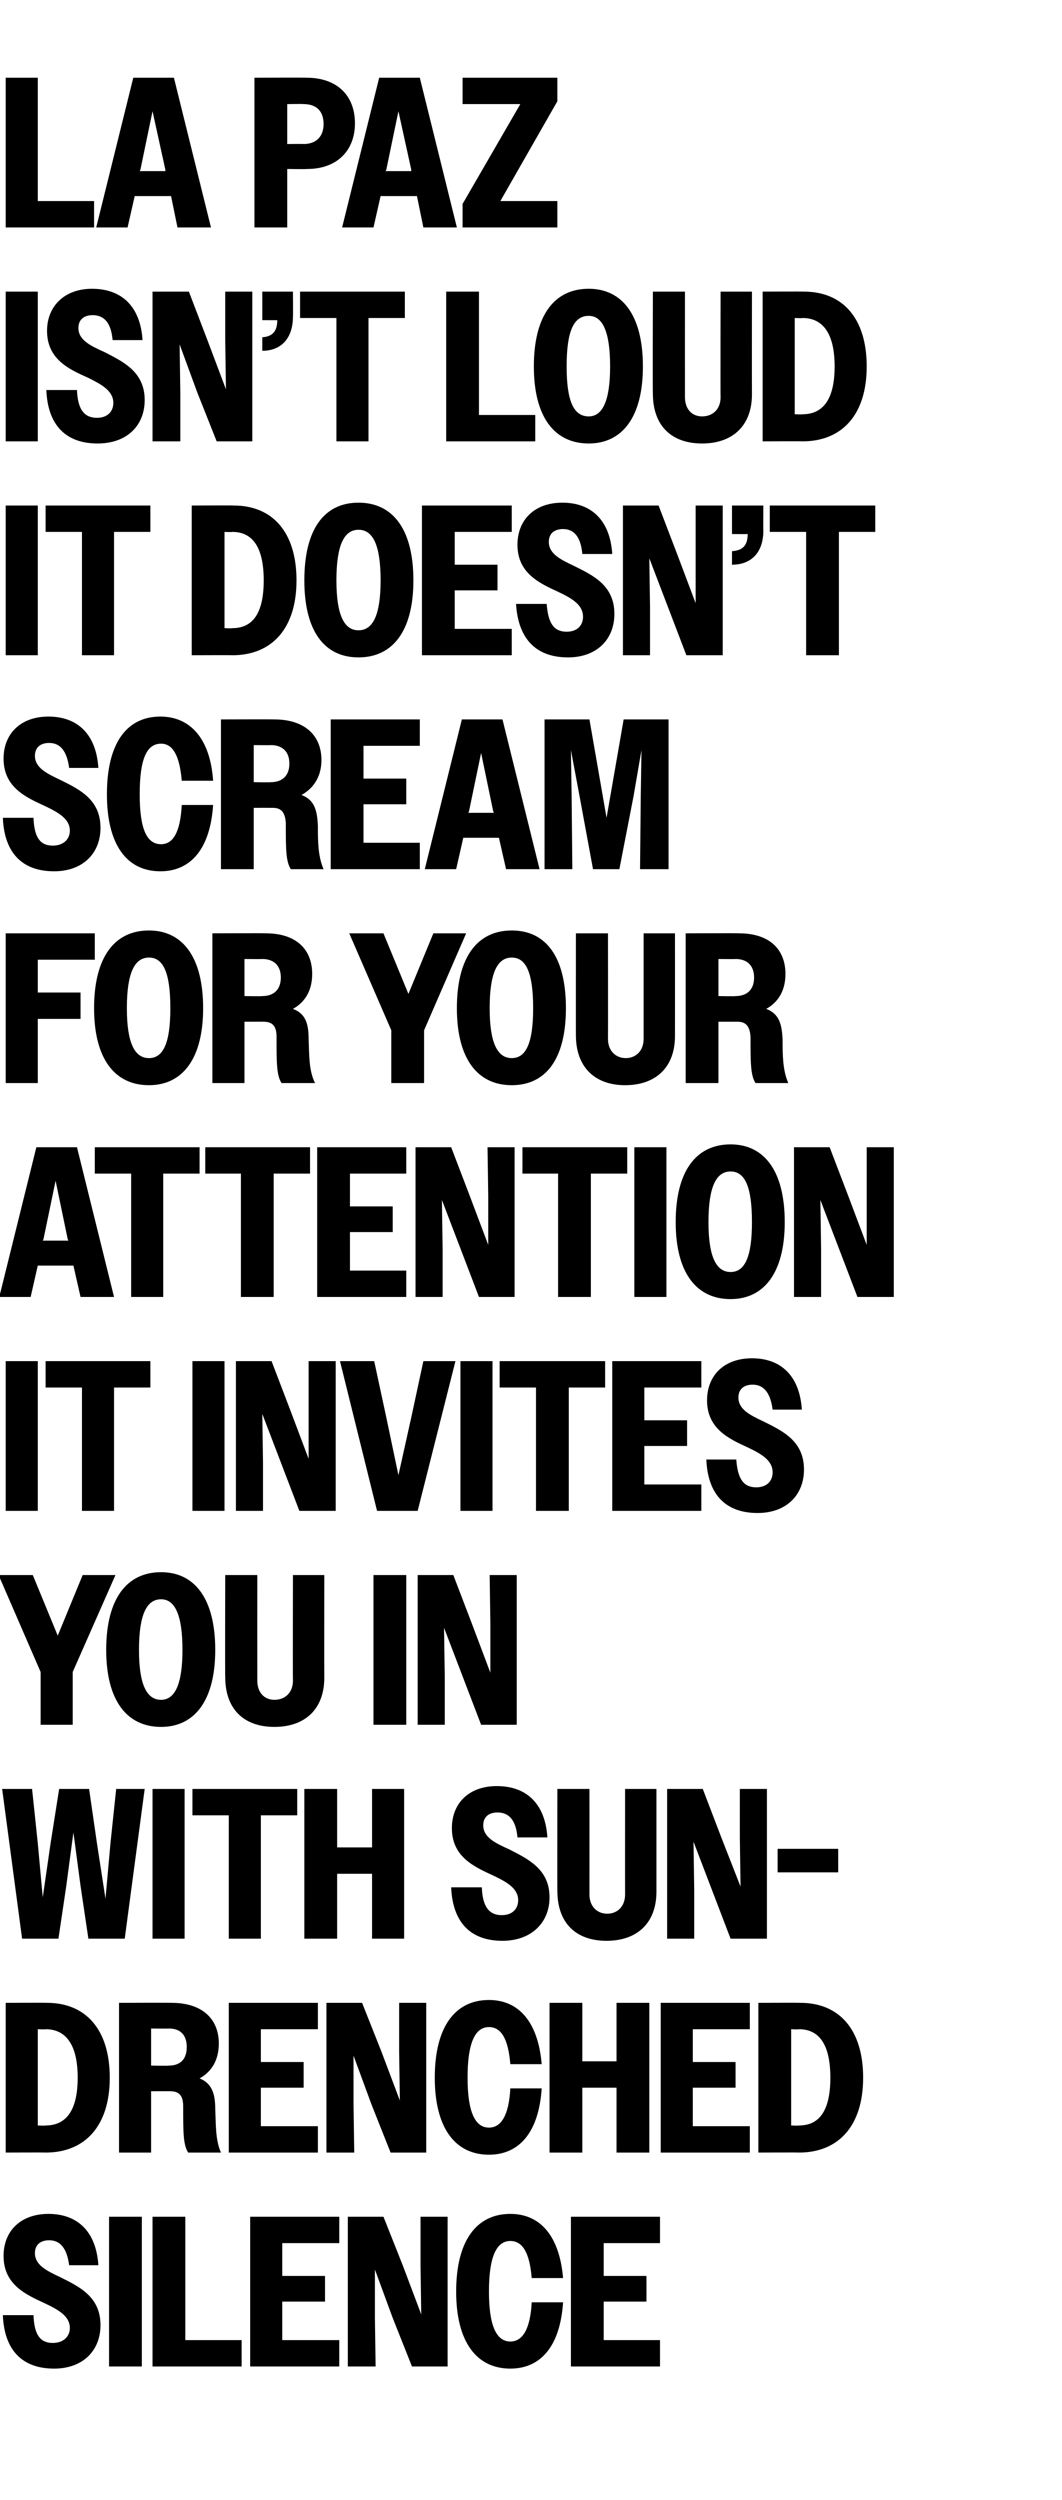 <?xml version="1.0" standalone="no"?>
<!DOCTYPE svg PUBLIC "-//W3C//DTD SVG 1.1//EN" "http://www.w3.org/Graphics/SVG/1.1/DTD/svg11.dtd">
<svg xmlns="http://www.w3.org/2000/svg" version="1.1" width="149px" height="350.6px" viewBox="0 -1 149 350.6" style="top:-1px">
  <desc>La Paz isn’t loud It doesn’t scream for your attention It invites you in with sun drenched silence</desc>
  <defs/>
  <g id="Polygon65487">
    <path d="M 0.4 323.7 C 0.4 323.7 4.7 323.7 4.7 323.7 C 4.8 326.4 5.6 327.6 7.4 327.6 C 8.9 327.6 9.8 326.7 9.8 325.5 C 9.8 323.8 8.1 322.9 6.2 322 C 3.6 320.8 0.5 319.4 0.5 315.4 C 0.5 311.9 2.9 309.5 6.8 309.5 C 10.9 309.5 13.5 312 13.8 316.7 C 13.8 316.7 9.7 316.7 9.7 316.7 C 9.4 314.4 8.5 313.2 6.9 313.2 C 5.6 313.2 4.9 313.9 4.9 315 C 4.9 316.7 6.6 317.5 8.5 318.4 C 11.1 319.7 14.1 321.1 14.1 325.1 C 14.1 328.7 11.6 331.2 7.6 331.2 C 3.1 331.2 0.6 328.6 0.4 323.7 Z M 15.3 309.9 L 19.9 309.9 L 19.9 330.9 L 15.3 330.9 L 15.3 309.9 Z M 21.4 309.9 L 26 309.9 L 26 327.2 L 33.9 327.2 L 33.9 330.9 L 21.4 330.9 L 21.4 309.9 Z M 35.1 309.9 L 47.6 309.9 L 47.6 313.6 L 39.6 313.6 L 39.6 318.2 L 45.6 318.2 L 45.6 321.8 L 39.6 321.8 L 39.6 327.2 L 47.6 327.2 L 47.6 330.9 L 35.1 330.9 L 35.1 309.9 Z M 48.8 309.9 L 53.8 309.9 L 56.5 316.7 L 59.1 323.6 L 59 316.7 L 59 309.9 L 62.8 309.9 L 62.8 330.9 L 57.8 330.9 L 55.1 324.1 L 52.6 317.3 L 52.6 324.1 L 52.7 330.9 L 48.8 330.9 L 48.8 309.9 Z M 74.6 318.5 C 74.3 314.9 73.3 313.3 71.6 313.3 C 69.7 313.3 68.6 315.4 68.6 320.4 C 68.6 325.3 69.7 327.4 71.6 327.4 C 73.3 327.4 74.4 325.7 74.6 321.9 C 74.6 321.9 79 321.9 79 321.9 C 78.6 328 75.9 331.2 71.6 331.2 C 66.9 331.2 64 327.5 64 320.4 C 64 313.2 66.9 309.5 71.6 309.5 C 75.8 309.5 78.5 312.6 79 318.5 C 79 318.5 74.6 318.5 74.6 318.5 Z M 80.1 309.9 L 92.6 309.9 L 92.6 313.6 L 84.7 313.6 L 84.7 318.2 L 90.7 318.2 L 90.7 321.8 L 84.7 321.8 L 84.7 327.2 L 92.6 327.2 L 92.6 330.9 L 80.1 330.9 L 80.1 309.9 Z " stroke="none" fill="#000"/>
  </g>
  <g id="Polygon65486">
    <path d="M 0.8 279.9 C 0.8 279.9 6.63 279.87 6.6 279.9 C 12 279.9 15.4 283.6 15.4 290.4 C 15.4 297.2 11.9 300.9 6.4 300.9 C 6.45 300.87 0.8 300.9 0.8 300.9 L 0.8 279.9 Z M 5.3 283.6 L 5.3 297.1 C 5.3 297.1 6.42 297.15 6.4 297.1 C 9.2 297.1 10.9 295.1 10.9 290.4 C 10.9 285.7 9.2 283.6 6.4 283.6 C 6.42 283.65 5.3 283.6 5.3 283.6 Z M 16.7 279.9 C 16.7 279.9 24.15 279.87 24.1 279.9 C 28.3 279.9 30.7 282.1 30.7 285.6 C 30.7 287.8 29.8 289.5 28 290.5 C 29.8 291.2 30.2 292.8 30.2 294.8 C 30.3 296.9 30.2 299.1 31 300.9 C 31 300.9 26.4 300.9 26.4 300.9 C 25.7 299.8 25.7 298.1 25.7 294.4 C 25.7 293 25.2 292.3 23.9 292.3 C 23.94 292.29 21.2 292.3 21.2 292.3 L 21.2 300.9 L 16.7 300.9 L 16.7 279.9 Z M 21.2 283.5 L 21.2 288.7 C 21.2 288.7 23.7 288.75 23.7 288.7 C 25.3 288.7 26.2 287.8 26.2 286.1 C 26.2 284.4 25.3 283.5 23.7 283.5 C 23.7 283.53 21.2 283.5 21.2 283.5 Z M 32.1 279.9 L 44.6 279.9 L 44.6 283.6 L 36.6 283.6 L 36.6 288.2 L 42.6 288.2 L 42.6 291.8 L 36.6 291.8 L 36.6 297.2 L 44.6 297.2 L 44.6 300.9 L 32.1 300.9 L 32.1 279.9 Z M 45.8 279.9 L 50.8 279.9 L 53.5 286.7 L 56.1 293.6 L 56 286.7 L 56 279.9 L 59.8 279.9 L 59.8 300.9 L 54.8 300.9 L 52.1 294.1 L 49.6 287.3 L 49.6 294.1 L 49.7 300.9 L 45.8 300.9 L 45.8 279.9 Z M 71.6 288.5 C 71.3 284.9 70.3 283.3 68.6 283.3 C 66.7 283.3 65.6 285.4 65.6 290.4 C 65.6 295.3 66.7 297.4 68.6 297.4 C 70.3 297.4 71.4 295.7 71.6 291.9 C 71.6 291.9 76 291.9 76 291.9 C 75.6 298 72.9 301.2 68.6 301.2 C 63.9 301.2 61 297.5 61 290.4 C 61 283.2 63.9 279.5 68.6 279.5 C 72.8 279.5 75.5 282.6 76 288.5 C 76 288.5 71.6 288.5 71.6 288.5 Z M 77.1 279.9 L 81.7 279.9 L 81.7 288.1 L 86.5 288.1 L 86.5 279.9 L 91.1 279.9 L 91.1 300.9 L 86.5 300.9 L 86.5 291.8 L 81.7 291.8 L 81.7 300.9 L 77.1 300.9 L 77.1 279.9 Z M 92.7 279.9 L 105.2 279.9 L 105.2 283.6 L 97.2 283.6 L 97.2 288.2 L 103.2 288.2 L 103.2 291.8 L 97.2 291.8 L 97.2 297.2 L 105.2 297.2 L 105.2 300.9 L 92.7 300.9 L 92.7 279.9 Z M 106.4 279.9 C 106.4 279.9 112.29 279.87 112.3 279.9 C 117.7 279.9 121.1 283.6 121.1 290.4 C 121.1 297.2 117.6 300.9 112.1 300.9 C 112.11 300.87 106.4 300.9 106.4 300.9 L 106.4 279.9 Z M 111 283.6 L 111 297.1 C 111 297.1 112.08 297.15 112.1 297.1 C 114.9 297.1 116.5 295.1 116.5 290.4 C 116.5 285.7 114.9 283.6 112.1 283.6 C 112.08 283.65 111 283.6 111 283.6 Z " stroke="none" fill="#000"/>
  </g>
  <g id="Polygon65485">
    <path d="M 0.3 249.9 L 4.5 249.9 L 5.3 257.5 L 6 265.1 L 7.1 257.5 L 8.3 249.9 L 12.5 249.9 L 13.6 257.5 L 14.8 265.3 L 15.5 257.5 L 16.3 249.9 L 20.3 249.9 L 17.5 270.9 L 12.4 270.9 L 11.3 263.5 L 10.3 256 L 9.3 263.5 L 8.2 270.9 L 3.1 270.9 L 0.3 249.9 Z M 21.4 249.9 L 25.9 249.9 L 25.9 270.9 L 21.4 270.9 L 21.4 249.9 Z M 32.1 253.6 L 27 253.6 L 27 249.9 L 41.7 249.9 L 41.7 253.6 L 36.6 253.6 L 36.6 270.9 L 32.1 270.9 L 32.1 253.6 Z M 42.7 249.9 L 47.3 249.9 L 47.3 258.1 L 52.2 258.1 L 52.2 249.9 L 56.7 249.9 L 56.7 270.9 L 52.2 270.9 L 52.2 261.8 L 47.3 261.8 L 47.3 270.9 L 42.7 270.9 L 42.7 249.9 Z M 63.3 263.7 C 63.3 263.7 67.6 263.7 67.6 263.7 C 67.7 266.4 68.6 267.6 70.4 267.6 C 71.9 267.6 72.7 266.7 72.7 265.5 C 72.7 263.8 71 262.9 69.1 262 C 66.5 260.8 63.4 259.4 63.4 255.4 C 63.4 251.9 65.8 249.5 69.7 249.5 C 73.9 249.5 76.5 252 76.8 256.7 C 76.8 256.7 72.6 256.7 72.6 256.7 C 72.4 254.4 71.5 253.2 69.8 253.2 C 68.5 253.2 67.8 253.9 67.8 255 C 67.8 256.7 69.5 257.5 71.5 258.4 C 74 259.7 77.1 261.1 77.1 265.1 C 77.1 268.7 74.5 271.2 70.5 271.2 C 66 271.2 63.5 268.6 63.3 263.7 Z M 78.2 264.2 C 78.18 264.24 78.2 249.9 78.2 249.9 L 82.7 249.9 C 82.7 249.9 82.71 264.66 82.7 264.7 C 82.7 266.4 83.8 267.4 85.2 267.4 C 86.6 267.4 87.7 266.4 87.7 264.7 C 87.69 264.72 87.7 249.9 87.7 249.9 L 92.1 249.9 C 92.1 249.9 92.1 264.3 92.1 264.3 C 92.1 268.7 89.4 271.2 85.1 271.2 C 80.8 271.2 78.2 268.7 78.2 264.2 Z M 93.6 249.9 L 98.6 249.9 L 101.2 256.7 L 103.9 263.6 L 103.8 256.7 L 103.8 249.9 L 107.6 249.9 L 107.6 270.9 L 102.5 270.9 L 99.9 264.1 L 97.3 257.3 L 97.4 264.1 L 97.4 270.9 L 93.6 270.9 L 93.6 249.9 Z M 109.1 258.3 L 117.6 258.3 L 117.6 261.6 L 109.1 261.6 L 109.1 258.3 Z " stroke="none" fill="#000"/>
  </g>
  <g id="Polygon65484">
    <path d="M 5.7 233.5 L -0.2 219.9 L 4.6 219.9 L 8.1 228.4 L 11.6 219.9 L 16.2 219.9 L 10.2 233.5 L 10.2 240.9 L 5.7 240.9 L 5.7 233.5 Z M 14.9 230.4 C 14.9 223.2 17.8 219.5 22.6 219.5 C 27.3 219.5 30.2 223.2 30.2 230.4 C 30.2 237.5 27.3 241.2 22.6 241.2 C 17.8 241.2 14.9 237.5 14.9 230.4 Z M 25.6 230.4 C 25.6 225.4 24.5 223.3 22.6 223.3 C 20.6 223.3 19.5 225.4 19.5 230.4 C 19.5 235.3 20.6 237.4 22.6 237.4 C 24.5 237.4 25.6 235.3 25.6 230.4 Z M 31.6 234.2 C 31.56 234.24 31.6 219.9 31.6 219.9 L 36.1 219.9 C 36.1 219.9 36.09 234.66 36.1 234.7 C 36.1 236.4 37.1 237.4 38.5 237.4 C 40 237.4 41.1 236.4 41.1 234.7 C 41.07 234.72 41.1 219.9 41.1 219.9 L 45.5 219.9 C 45.5 219.9 45.48 234.3 45.5 234.3 C 45.5 238.7 42.8 241.2 38.5 241.2 C 34.2 241.2 31.6 238.7 31.6 234.2 Z M 52.4 219.9 L 57 219.9 L 57 240.9 L 52.4 240.9 L 52.4 219.9 Z M 58.6 219.9 L 63.6 219.9 L 66.2 226.7 L 68.8 233.6 L 68.8 226.7 L 68.7 219.9 L 72.5 219.9 L 72.5 240.9 L 67.5 240.9 L 64.9 234.1 L 62.3 227.3 L 62.4 234.1 L 62.4 240.9 L 58.6 240.9 L 58.6 219.9 Z " stroke="none" fill="#000"/>
  </g>
  <g id="Polygon65483">
    <path d="M 0.8 189.9 L 5.3 189.9 L 5.3 210.9 L 0.8 210.9 L 0.8 189.9 Z M 11.5 193.6 L 6.4 193.6 L 6.4 189.9 L 21.1 189.9 L 21.1 193.6 L 16 193.6 L 16 210.9 L 11.5 210.9 L 11.5 193.6 Z M 27 189.9 L 31.5 189.9 L 31.5 210.9 L 27 210.9 L 27 189.9 Z M 33.1 189.9 L 38.1 189.9 L 40.7 196.7 L 43.3 203.6 L 43.3 196.7 L 43.3 189.9 L 47.1 189.9 L 47.1 210.9 L 42 210.9 L 39.4 204.1 L 36.8 197.3 L 36.9 204.1 L 36.9 210.9 L 33.1 210.9 L 33.1 189.9 Z M 58.6 210.9 L 52.9 210.9 L 47.7 189.9 L 52.5 189.9 L 54.2 197.8 L 55.9 205.9 L 57.7 197.8 L 59.4 189.9 L 63.9 189.9 L 58.6 210.9 Z M 64.6 189.9 L 69.1 189.9 L 69.1 210.9 L 64.6 210.9 L 64.6 189.9 Z M 75.2 193.6 L 70.1 193.6 L 70.1 189.9 L 84.9 189.9 L 84.9 193.6 L 79.8 193.6 L 79.8 210.9 L 75.2 210.9 L 75.2 193.6 Z M 85.9 189.9 L 98.4 189.9 L 98.4 193.6 L 90.4 193.6 L 90.4 198.2 L 96.4 198.2 L 96.4 201.8 L 90.4 201.8 L 90.4 207.2 L 98.4 207.2 L 98.4 210.9 L 85.9 210.9 L 85.9 189.9 Z M 99.1 203.7 C 99.1 203.7 103.3 203.7 103.3 203.7 C 103.5 206.4 104.3 207.6 106.1 207.6 C 107.6 207.6 108.4 206.7 108.4 205.5 C 108.4 203.8 106.8 202.9 104.9 202 C 102.3 200.8 99.2 199.4 99.2 195.4 C 99.2 191.9 101.6 189.5 105.5 189.5 C 109.6 189.5 112.2 192 112.5 196.7 C 112.5 196.7 108.4 196.7 108.4 196.7 C 108.1 194.4 107.2 193.2 105.6 193.2 C 104.3 193.2 103.6 193.9 103.6 195 C 103.6 196.7 105.3 197.5 107.2 198.4 C 109.8 199.7 112.8 201.1 112.8 205.1 C 112.8 208.7 110.3 211.2 106.3 211.2 C 101.8 211.2 99.3 208.6 99.1 203.7 Z " stroke="none" fill="#000"/>
  </g>
  <g id="Polygon65482">
    <path d="M 5.1 159.9 L 10.8 159.9 L 16 180.9 L 11.3 180.9 L 10.3 176.5 L 5.3 176.5 L 4.3 180.9 L -0.1 180.9 L 5.1 159.9 Z M 6 173 L 9.6 173 L 9.5 172.8 L 7.8 164.6 L 6.1 172.8 L 6 173 Z M 18.4 163.6 L 13.3 163.6 L 13.3 159.9 L 28 159.9 L 28 163.6 L 22.9 163.6 L 22.9 180.9 L 18.4 180.9 L 18.4 163.6 Z M 33.8 163.6 L 28.8 163.6 L 28.8 159.9 L 43.5 159.9 L 43.5 163.6 L 38.4 163.6 L 38.4 180.9 L 33.8 180.9 L 33.8 163.6 Z M 44.5 159.9 L 57 159.9 L 57 163.6 L 49.1 163.6 L 49.1 168.2 L 55.1 168.2 L 55.1 171.8 L 49.1 171.8 L 49.1 177.2 L 57 177.2 L 57 180.9 L 44.5 180.9 L 44.5 159.9 Z M 58.3 159.9 L 63.3 159.9 L 65.9 166.7 L 68.5 173.6 L 68.5 166.7 L 68.4 159.9 L 72.2 159.9 L 72.2 180.9 L 67.2 180.9 L 64.6 174.1 L 62 167.3 L 62.1 174.1 L 62.1 180.9 L 58.3 180.9 L 58.3 159.9 Z M 78.3 163.6 L 73.3 163.6 L 73.3 159.9 L 88 159.9 L 88 163.6 L 82.9 163.6 L 82.9 180.9 L 78.3 180.9 L 78.3 163.6 Z M 89 159.9 L 93.5 159.9 L 93.5 180.9 L 89 180.9 L 89 159.9 Z M 94.8 170.4 C 94.8 163.2 97.7 159.5 102.5 159.5 C 107.2 159.5 110.1 163.2 110.1 170.4 C 110.1 177.5 107.2 181.2 102.5 181.2 C 97.7 181.2 94.8 177.5 94.8 170.4 Z M 105.5 170.4 C 105.5 165.4 104.5 163.3 102.5 163.3 C 100.5 163.3 99.4 165.4 99.4 170.4 C 99.4 175.3 100.5 177.4 102.5 177.4 C 104.5 177.4 105.5 175.3 105.5 170.4 Z M 111.4 159.9 L 116.4 159.9 L 119 166.7 L 121.6 173.6 L 121.6 166.7 L 121.6 159.9 L 125.4 159.9 L 125.4 180.9 L 120.3 180.9 L 117.7 174.1 L 115.1 167.3 L 115.2 174.1 L 115.2 180.9 L 111.4 180.9 L 111.4 159.9 Z " stroke="none" fill="#000"/>
  </g>
  <g id="Polygon65481">
    <path d="M 0.8 129.9 L 13.3 129.9 L 13.3 133.6 L 5.3 133.6 L 5.3 138.2 L 11.3 138.2 L 11.3 141.9 L 5.3 141.9 L 5.3 150.9 L 0.8 150.9 L 0.8 129.9 Z M 13.2 140.4 C 13.2 133.2 16.1 129.5 20.9 129.5 C 25.6 129.5 28.5 133.2 28.5 140.4 C 28.5 147.5 25.6 151.2 20.9 151.2 C 16.1 151.2 13.2 147.5 13.2 140.4 Z M 23.9 140.4 C 23.9 135.4 22.9 133.3 20.9 133.3 C 18.9 133.3 17.8 135.4 17.8 140.4 C 17.8 145.3 18.9 147.4 20.9 147.4 C 22.9 147.4 23.9 145.3 23.9 140.4 Z M 29.8 129.9 C 29.8 129.9 37.26 129.87 37.3 129.9 C 41.5 129.9 43.8 132.1 43.8 135.6 C 43.8 137.8 42.9 139.5 41.1 140.5 C 43 141.2 43.3 142.8 43.3 144.8 C 43.4 146.9 43.3 149.1 44.2 150.9 C 44.2 150.9 39.5 150.9 39.5 150.9 C 38.8 149.8 38.8 148.1 38.8 144.4 C 38.8 143 38.3 142.3 37 142.3 C 37.05 142.29 34.3 142.3 34.3 142.3 L 34.3 150.9 L 29.8 150.9 L 29.8 129.9 Z M 34.3 133.5 L 34.3 138.7 C 34.3 138.7 36.81 138.75 36.8 138.7 C 38.4 138.7 39.4 137.8 39.4 136.1 C 39.4 134.4 38.4 133.5 36.8 133.5 C 36.81 133.53 34.3 133.5 34.3 133.5 Z M 54.9 143.5 L 49 129.9 L 53.8 129.9 L 57.3 138.4 L 60.8 129.9 L 65.4 129.9 L 59.5 143.5 L 59.5 150.9 L 54.9 150.9 L 54.9 143.5 Z M 64.1 140.4 C 64.1 133.2 67 129.5 71.8 129.5 C 76.6 129.5 79.4 133.2 79.4 140.4 C 79.4 147.5 76.6 151.2 71.8 151.2 C 67 151.2 64.1 147.5 64.1 140.4 Z M 74.8 140.4 C 74.8 135.4 73.8 133.3 71.8 133.3 C 69.8 133.3 68.7 135.4 68.7 140.4 C 68.7 145.3 69.8 147.4 71.8 147.4 C 73.8 147.4 74.8 145.3 74.8 140.4 Z M 80.8 144.2 C 80.79 144.24 80.8 129.9 80.8 129.9 L 85.3 129.9 C 85.3 129.9 85.32 144.66 85.3 144.7 C 85.3 146.4 86.4 147.4 87.8 147.4 C 89.2 147.4 90.3 146.4 90.3 144.7 C 90.3 144.72 90.3 129.9 90.3 129.9 L 94.7 129.9 C 94.7 129.9 94.71 144.3 94.7 144.3 C 94.7 148.7 92 151.2 87.7 151.2 C 83.5 151.2 80.8 148.7 80.8 144.2 Z M 96.2 129.9 C 96.2 129.9 103.68 129.87 103.7 129.9 C 107.9 129.9 110.2 132.1 110.2 135.6 C 110.2 137.8 109.3 139.5 107.5 140.5 C 109.4 141.2 109.7 142.8 109.8 144.8 C 109.8 146.9 109.8 149.1 110.6 150.9 C 110.6 150.9 106 150.9 106 150.9 C 105.3 149.8 105.3 148.1 105.3 144.4 C 105.2 143 104.7 142.3 103.5 142.3 C 103.47 142.29 100.8 142.3 100.8 142.3 L 100.8 150.9 L 96.2 150.9 L 96.2 129.9 Z M 100.8 133.5 L 100.8 138.7 C 100.8 138.7 103.23 138.75 103.2 138.7 C 104.8 138.7 105.8 137.8 105.8 136.1 C 105.8 134.4 104.8 133.5 103.2 133.5 C 103.23 133.53 100.8 133.5 100.8 133.5 Z " stroke="none" fill="#000"/>
  </g>
  <g id="Polygon65480">
    <path d="M 0.4 113.7 C 0.4 113.7 4.7 113.7 4.7 113.7 C 4.8 116.4 5.6 117.6 7.4 117.6 C 8.9 117.6 9.8 116.7 9.8 115.5 C 9.8 113.8 8.1 112.9 6.2 112 C 3.6 110.8 0.5 109.4 0.5 105.4 C 0.5 101.9 2.9 99.5 6.8 99.5 C 10.9 99.5 13.5 102 13.8 106.7 C 13.8 106.7 9.7 106.7 9.7 106.7 C 9.4 104.4 8.5 103.2 6.9 103.2 C 5.6 103.2 4.9 103.9 4.9 105 C 4.9 106.7 6.6 107.5 8.5 108.4 C 11.1 109.7 14.1 111.1 14.1 115.1 C 14.1 118.7 11.6 121.2 7.6 121.2 C 3.1 121.2 0.6 118.6 0.4 113.7 Z M 25.5 108.5 C 25.2 104.9 24.2 103.3 22.6 103.3 C 20.6 103.3 19.6 105.4 19.6 110.4 C 19.6 115.3 20.6 117.4 22.6 117.4 C 24.3 117.4 25.3 115.7 25.5 111.9 C 25.5 111.9 29.9 111.9 29.9 111.9 C 29.5 118 26.8 121.2 22.5 121.2 C 17.8 121.2 15 117.5 15 110.4 C 15 103.2 17.8 99.5 22.5 99.5 C 26.7 99.5 29.5 102.6 29.9 108.5 C 29.9 108.5 25.5 108.5 25.5 108.5 Z M 31 99.9 C 31 99.9 38.49 99.87 38.5 99.9 C 42.7 99.9 45.1 102.1 45.1 105.6 C 45.1 107.8 44.1 109.5 42.3 110.5 C 44.2 111.2 44.5 112.8 44.6 114.8 C 44.6 116.9 44.6 119.1 45.4 120.9 C 45.4 120.9 40.8 120.9 40.8 120.9 C 40.1 119.8 40.1 118.1 40.1 114.4 C 40 113 39.5 112.3 38.3 112.3 C 38.28 112.29 35.6 112.3 35.6 112.3 L 35.6 120.9 L 31 120.9 L 31 99.9 Z M 35.6 103.5 L 35.6 108.7 C 35.6 108.7 38.04 108.75 38 108.7 C 39.6 108.7 40.6 107.8 40.6 106.1 C 40.6 104.4 39.6 103.5 38 103.5 C 38.04 103.53 35.6 103.5 35.6 103.5 Z M 46.4 99.9 L 58.9 99.9 L 58.9 103.6 L 51 103.6 L 51 108.2 L 57 108.2 L 57 111.8 L 51 111.8 L 51 117.2 L 58.9 117.2 L 58.9 120.9 L 46.4 120.9 L 46.4 99.9 Z M 64.8 99.9 L 70.5 99.9 L 75.7 120.9 L 71 120.9 L 70 116.5 L 65 116.5 L 64 120.9 L 59.6 120.9 L 64.8 99.9 Z M 65.7 113 L 69.3 113 L 69.2 112.8 L 67.5 104.6 L 65.8 112.8 L 65.7 113 Z M 76.4 99.9 L 82.7 99.9 L 83.9 106.8 L 85.1 113.7 L 87.5 99.9 L 93.8 99.9 L 93.8 120.9 L 89.8 120.9 L 89.9 110.6 L 90 104.2 L 88.9 110.6 L 86.9 120.9 L 83.2 120.9 L 81.3 110.6 L 80.1 104.2 L 80.2 110.6 L 80.3 120.9 L 76.4 120.9 L 76.4 99.9 Z " stroke="none" fill="#000"/>
  </g>
  <g id="Polygon65479">
    <path d="M 0.8 69.9 L 5.3 69.9 L 5.3 90.9 L 0.8 90.9 L 0.8 69.9 Z M 11.5 73.6 L 6.4 73.6 L 6.4 69.9 L 21.1 69.9 L 21.1 73.6 L 16 73.6 L 16 90.9 L 11.5 90.9 L 11.5 73.6 Z M 26.9 69.9 C 26.9 69.9 32.79 69.87 32.8 69.9 C 38.2 69.9 41.6 73.6 41.6 80.4 C 41.6 87.2 38.1 90.9 32.6 90.9 C 32.61 90.87 26.9 90.9 26.9 90.9 L 26.9 69.9 Z M 31.5 73.6 L 31.5 87.1 C 31.5 87.1 32.58 87.15 32.6 87.1 C 35.4 87.1 37 85.1 37 80.4 C 37 75.7 35.4 73.6 32.6 73.6 C 32.58 73.65 31.5 73.6 31.5 73.6 Z M 42.7 80.4 C 42.7 73.2 45.5 69.5 50.3 69.5 C 55.1 69.5 58 73.2 58 80.4 C 58 87.5 55.1 91.2 50.3 91.2 C 45.5 91.2 42.7 87.5 42.7 80.4 Z M 53.4 80.4 C 53.4 75.4 52.3 73.3 50.3 73.3 C 48.3 73.3 47.2 75.4 47.2 80.4 C 47.2 85.3 48.3 87.4 50.3 87.4 C 52.3 87.4 53.4 85.3 53.4 80.4 Z M 59.2 69.9 L 71.8 69.9 L 71.8 73.6 L 63.8 73.6 L 63.8 78.2 L 69.8 78.2 L 69.8 81.8 L 63.8 81.8 L 63.8 87.2 L 71.8 87.2 L 71.8 90.9 L 59.2 90.9 L 59.2 69.9 Z M 72.4 83.7 C 72.4 83.7 76.7 83.7 76.7 83.7 C 76.9 86.4 77.7 87.6 79.5 87.6 C 81 87.6 81.8 86.7 81.8 85.5 C 81.8 83.8 80.2 82.9 78.3 82 C 75.7 80.8 72.6 79.4 72.6 75.4 C 72.6 71.9 75 69.5 78.9 69.5 C 83 69.5 85.6 72 85.9 76.7 C 85.9 76.7 81.7 76.7 81.7 76.7 C 81.5 74.4 80.6 73.2 79 73.2 C 77.7 73.2 77 73.9 77 75 C 77 76.7 78.7 77.5 80.6 78.4 C 83.2 79.7 86.2 81.1 86.2 85.1 C 86.2 88.7 83.7 91.2 79.7 91.2 C 75.2 91.2 72.7 88.6 72.4 83.7 Z M 87.4 69.9 L 92.4 69.9 L 95 76.7 L 97.6 83.6 L 97.6 76.7 L 97.6 69.9 L 101.4 69.9 L 101.4 90.9 L 96.3 90.9 L 93.7 84.1 L 91.1 77.3 L 91.2 84.1 L 91.2 90.9 L 87.4 90.9 L 87.4 69.9 Z M 102.7 76.3 C 104.3 76.2 104.9 75.4 104.9 73.9 C 104.88 73.92 102.7 73.9 102.7 73.9 L 102.7 69.9 L 107.1 69.9 C 107.1 69.9 107.07 73.44 107.1 73.4 C 107.1 76.5 105.4 78.2 102.7 78.2 C 102.7 78.2 102.7 76.3 102.7 76.3 Z M 113.1 73.6 L 108 73.6 L 108 69.9 L 122.8 69.9 L 122.8 73.6 L 117.7 73.6 L 117.7 90.9 L 113.1 90.9 L 113.1 73.6 Z " stroke="none" fill="#000"/>
  </g>
  <g id="Polygon65478">
    <path d="M 0.8 39.9 L 5.3 39.9 L 5.3 60.9 L 0.8 60.9 L 0.8 39.9 Z M 6.5 53.7 C 6.5 53.7 10.8 53.7 10.8 53.7 C 10.9 56.4 11.8 57.6 13.6 57.6 C 15.1 57.6 15.9 56.7 15.9 55.5 C 15.9 53.8 14.2 52.9 12.4 52 C 9.7 50.8 6.6 49.4 6.6 45.4 C 6.6 41.9 9.1 39.5 12.9 39.5 C 17.1 39.5 19.7 42 20 46.7 C 20 46.7 15.8 46.7 15.8 46.7 C 15.6 44.4 14.7 43.2 13 43.2 C 11.7 43.2 11 43.9 11 45 C 11 46.7 12.7 47.5 14.7 48.4 C 17.2 49.7 20.3 51.1 20.3 55.1 C 20.3 58.7 17.8 61.2 13.7 61.2 C 9.2 61.2 6.7 58.6 6.5 53.7 Z M 21.4 39.9 L 26.5 39.9 L 29.1 46.7 L 31.7 53.6 L 31.6 46.7 L 31.6 39.9 L 35.4 39.9 L 35.4 60.9 L 30.4 60.9 L 27.7 54.1 L 25.2 47.3 L 25.3 54.1 L 25.3 60.9 L 21.4 60.9 L 21.4 39.9 Z M 36.8 46.3 C 38.3 46.2 38.9 45.4 38.9 43.9 C 38.94 43.92 36.8 43.9 36.8 43.9 L 36.8 39.9 L 41.1 39.9 C 41.1 39.9 41.13 43.44 41.1 43.4 C 41.1 46.5 39.4 48.2 36.8 48.2 C 36.8 48.2 36.8 46.3 36.8 46.3 Z M 47.2 43.6 L 42.1 43.6 L 42.1 39.9 L 56.8 39.9 L 56.8 43.6 L 51.7 43.6 L 51.7 60.9 L 47.2 60.9 L 47.2 43.6 Z M 62.6 39.9 L 67.2 39.9 L 67.2 57.2 L 75.1 57.2 L 75.1 60.9 L 62.6 60.9 L 62.6 39.9 Z M 74.9 50.4 C 74.9 43.2 77.8 39.5 82.6 39.5 C 87.3 39.5 90.2 43.2 90.2 50.4 C 90.2 57.5 87.3 61.2 82.6 61.2 C 77.8 61.2 74.9 57.5 74.9 50.4 Z M 85.6 50.4 C 85.6 45.4 84.5 43.3 82.6 43.3 C 80.5 43.3 79.5 45.4 79.5 50.4 C 79.5 55.3 80.5 57.4 82.6 57.4 C 84.5 57.4 85.6 55.3 85.6 50.4 Z M 91.6 54.2 C 91.56 54.24 91.6 39.9 91.6 39.9 L 96.1 39.9 C 96.1 39.9 96.09 54.66 96.1 54.7 C 96.1 56.4 97.1 57.4 98.5 57.4 C 100 57.4 101.1 56.4 101.1 54.7 C 101.07 54.72 101.1 39.9 101.1 39.9 L 105.5 39.9 C 105.5 39.9 105.48 54.3 105.5 54.3 C 105.5 58.7 102.8 61.2 98.5 61.2 C 94.2 61.2 91.6 58.7 91.6 54.2 Z M 107 39.9 C 107 39.9 112.83 39.87 112.8 39.9 C 118.2 39.9 121.6 43.6 121.6 50.4 C 121.6 57.2 118.1 60.9 112.6 60.9 C 112.65 60.87 107 60.9 107 60.9 L 107 39.9 Z M 111.5 43.6 L 111.5 57.1 C 111.5 57.1 112.62 57.15 112.6 57.1 C 115.4 57.1 117.1 55.1 117.1 50.4 C 117.1 45.7 115.4 43.6 112.6 43.6 C 112.62 43.65 111.5 43.6 111.5 43.6 Z " stroke="none" fill="#000"/>
  </g>
  <g id="Polygon65477">
    <path d="M 0.8 9.9 L 5.3 9.9 L 5.3 27.2 L 13.2 27.2 L 13.2 30.9 L 0.8 30.9 L 0.8 9.9 Z M 18.7 9.9 L 24.4 9.9 L 29.6 30.9 L 24.9 30.9 L 24 26.5 L 18.9 26.5 L 17.9 30.9 L 13.5 30.9 L 18.7 9.9 Z M 19.6 23 L 23.2 23 L 23.2 22.8 L 21.4 14.6 L 19.7 22.8 L 19.6 23 Z M 35.7 9.9 C 35.7 9.9 42.99 9.87 43 9.9 C 47.3 9.9 49.8 12.4 49.8 16.3 C 49.8 20.1 47.3 22.7 43.1 22.7 C 43.08 22.74 40.3 22.7 40.3 22.7 L 40.3 30.9 L 35.7 30.9 L 35.7 9.9 Z M 40.3 13.6 L 40.3 19.2 C 40.3 19.2 42.6 19.17 42.6 19.2 C 44.3 19.2 45.4 18.2 45.4 16.4 C 45.4 14.5 44.3 13.6 42.6 13.6 C 42.6 13.56 40.3 13.6 40.3 13.6 Z M 53.2 9.9 L 58.9 9.9 L 64.1 30.9 L 59.4 30.9 L 58.5 26.5 L 53.4 26.5 L 52.4 30.9 L 48 30.9 L 53.2 9.9 Z M 54.1 23 L 57.7 23 L 57.7 22.8 L 55.9 14.6 L 54.2 22.8 L 54.1 23 Z M 64.9 27.6 L 73 13.6 L 64.9 13.6 L 64.9 9.9 L 78.2 9.9 L 78.2 13.2 L 70.2 27.2 L 78.2 27.2 L 78.2 30.9 L 64.9 30.9 L 64.9 27.6 Z " stroke="none" fill="#000"/>
  </g>
</svg>